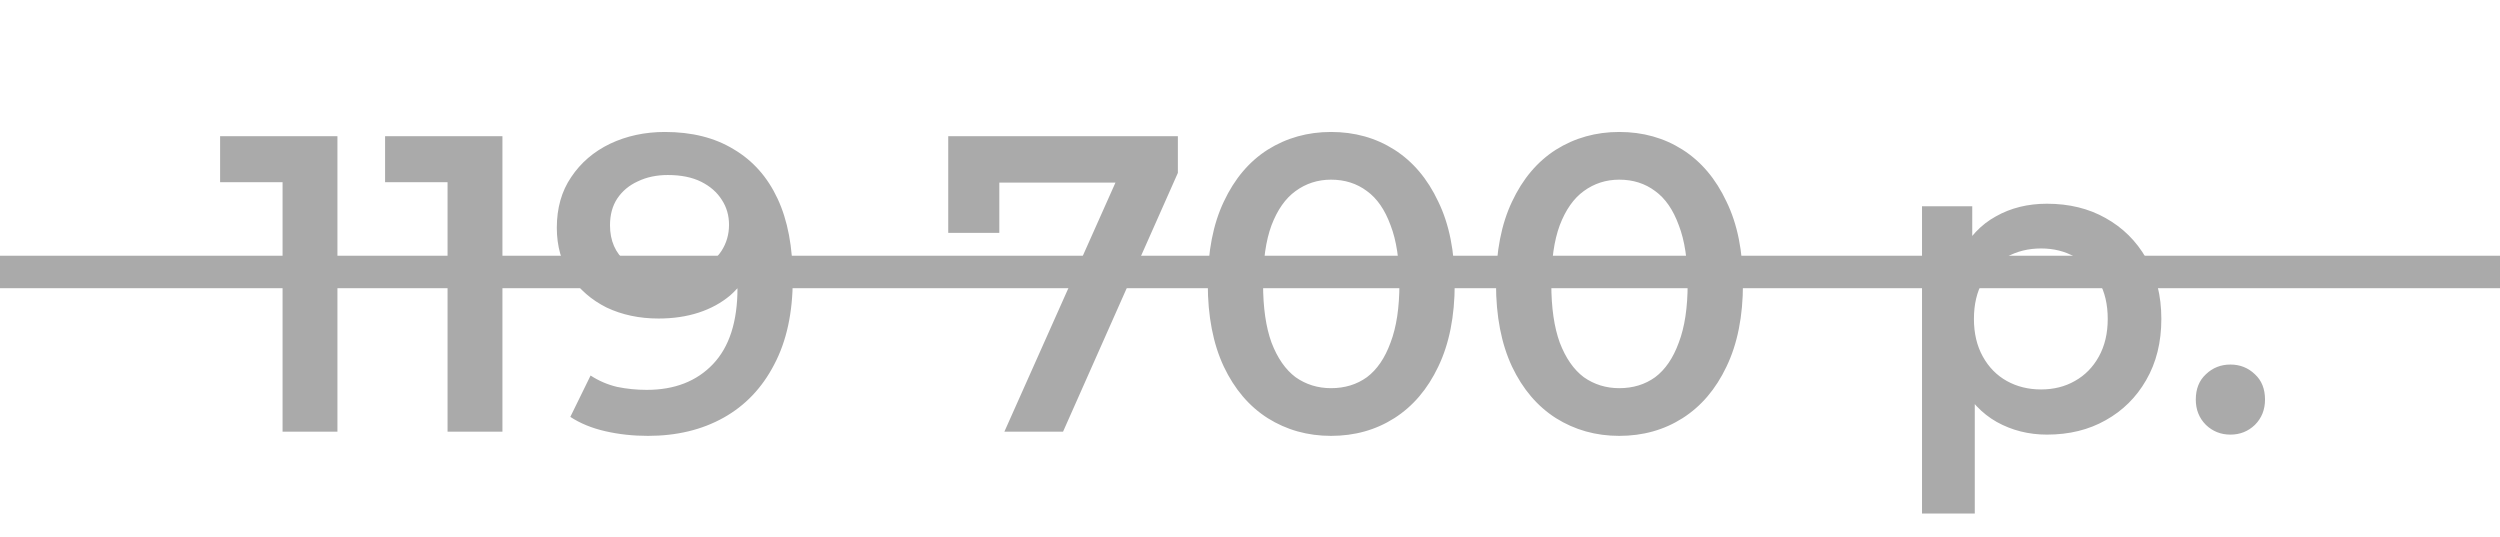 <?xml version="1.0" encoding="UTF-8"?> <svg xmlns="http://www.w3.org/2000/svg" width="149" height="32" viewBox="0 0 149 32" fill="none"><path d="M16.841 25.727V9.374L18.275 10.858H13.118V8.116H20.111V25.727H16.841ZM26.674 25.727V9.374L28.108 10.858H22.951V8.116H29.945V25.727H26.674ZM39.627 7.865C41.237 7.865 42.604 8.209 43.727 8.896C44.868 9.567 45.74 10.548 46.344 11.84C46.947 13.131 47.249 14.724 47.249 16.62C47.249 18.632 46.88 20.334 46.142 21.727C45.421 23.119 44.415 24.175 43.123 24.896C41.832 25.617 40.331 25.978 38.62 25.978C37.731 25.978 36.884 25.886 36.079 25.701C35.274 25.517 34.578 25.232 33.991 24.846L35.199 22.381C35.685 22.699 36.214 22.926 36.784 23.06C37.354 23.177 37.941 23.236 38.545 23.236C40.205 23.236 41.522 22.724 42.495 21.701C43.467 20.678 43.954 19.169 43.954 17.173C43.954 16.854 43.945 16.485 43.928 16.066C43.912 15.63 43.853 15.194 43.752 14.758L44.759 15.865C44.474 16.552 44.063 17.131 43.526 17.601C42.989 18.054 42.36 18.397 41.639 18.632C40.918 18.867 40.121 18.984 39.249 18.984C38.109 18.984 37.077 18.766 36.155 18.33C35.249 17.878 34.528 17.248 33.991 16.444C33.455 15.622 33.186 14.666 33.186 13.575C33.186 12.402 33.471 11.395 34.042 10.557C34.612 9.701 35.383 9.039 36.356 8.569C37.346 8.1 38.436 7.865 39.627 7.865ZM39.803 10.431C39.132 10.431 38.536 10.557 38.017 10.808C37.497 11.043 37.086 11.387 36.784 11.84C36.499 12.276 36.356 12.804 36.356 13.425C36.356 14.347 36.675 15.077 37.312 15.613C37.949 16.15 38.805 16.418 39.878 16.418C40.583 16.418 41.203 16.293 41.74 16.041C42.276 15.773 42.696 15.412 42.998 14.959C43.3 14.49 43.45 13.97 43.45 13.399C43.45 12.846 43.308 12.351 43.023 11.915C42.738 11.462 42.327 11.102 41.79 10.833C41.253 10.565 40.591 10.431 39.803 10.431ZM59.861 25.727L67.132 9.425L67.987 10.884H58L59.559 9.299V13.877H56.515V8.116H70.201V10.305L63.358 25.727H59.861ZM79.33 25.978C77.938 25.978 76.68 25.626 75.556 24.922C74.449 24.217 73.577 23.194 72.94 21.852C72.302 20.494 71.984 18.85 71.984 16.922C71.984 14.993 72.302 13.357 72.94 12.016C73.577 10.657 74.449 9.626 75.556 8.921C76.68 8.217 77.938 7.865 79.33 7.865C80.739 7.865 81.996 8.217 83.103 8.921C84.21 9.626 85.082 10.657 85.72 12.016C86.374 13.357 86.701 14.993 86.701 16.922C86.701 18.85 86.374 20.494 85.72 21.852C85.082 23.194 84.21 24.217 83.103 24.922C81.996 25.626 80.739 25.978 79.33 25.978ZM79.33 23.135C80.151 23.135 80.864 22.917 81.468 22.481C82.072 22.028 82.541 21.341 82.877 20.418C83.229 19.496 83.405 18.33 83.405 16.922C83.405 15.496 83.229 14.33 82.877 13.425C82.541 12.502 82.072 11.823 81.468 11.387C80.864 10.934 80.151 10.708 79.33 10.708C78.541 10.708 77.837 10.934 77.216 11.387C76.613 11.823 76.135 12.502 75.782 13.425C75.447 14.33 75.279 15.496 75.279 16.922C75.279 18.33 75.447 19.496 75.782 20.418C76.135 21.341 76.613 22.028 77.216 22.481C77.837 22.917 78.541 23.135 79.33 23.135ZM96.508 25.978C95.116 25.978 93.859 25.626 92.735 24.922C91.628 24.217 90.756 23.194 90.118 21.852C89.481 20.494 89.162 18.85 89.162 16.922C89.162 14.993 89.481 13.357 90.118 12.016C90.756 10.657 91.628 9.626 92.735 8.921C93.859 8.217 95.116 7.865 96.508 7.865C97.917 7.865 99.175 8.217 100.282 8.921C101.389 9.626 102.261 10.657 102.898 12.016C103.553 13.357 103.88 14.993 103.88 16.922C103.88 18.85 103.553 20.494 102.898 21.852C102.261 23.194 101.389 24.217 100.282 24.922C99.175 25.626 97.917 25.978 96.508 25.978ZM96.508 23.135C97.33 23.135 98.043 22.917 98.647 22.481C99.251 22.028 99.72 21.341 100.056 20.418C100.408 19.496 100.584 18.33 100.584 16.922C100.584 15.496 100.408 14.33 100.056 13.425C99.72 12.502 99.251 11.823 98.647 11.387C98.043 10.934 97.33 10.708 96.508 10.708C95.72 10.708 95.016 10.934 94.395 11.387C93.791 11.823 93.314 12.502 92.961 13.425C92.626 14.33 92.458 15.496 92.458 16.922C92.458 18.33 92.626 19.496 92.961 20.418C93.314 21.341 93.791 22.028 94.395 22.481C95.016 22.917 95.72 23.135 96.508 23.135ZM121.998 25.903C120.908 25.903 119.91 25.651 119.005 25.148C118.116 24.645 117.403 23.89 116.866 22.884C116.346 21.861 116.086 20.569 116.086 19.009C116.086 17.433 116.338 16.142 116.841 15.135C117.361 14.129 118.065 13.383 118.954 12.896C119.843 12.393 120.858 12.142 121.998 12.142C123.323 12.142 124.489 12.427 125.495 12.997C126.518 13.567 127.323 14.364 127.91 15.387C128.514 16.41 128.816 17.617 128.816 19.009C128.816 20.402 128.514 21.617 127.91 22.657C127.323 23.68 126.518 24.477 125.495 25.047C124.489 25.617 123.323 25.903 121.998 25.903ZM114.552 30.607V12.293H117.546V15.462L117.445 19.035L117.697 22.607V30.607H114.552ZM121.646 23.211C122.401 23.211 123.072 23.043 123.659 22.708C124.263 22.372 124.741 21.886 125.093 21.248C125.445 20.611 125.621 19.865 125.621 19.009C125.621 18.137 125.445 17.391 125.093 16.77C124.741 16.133 124.263 15.647 123.659 15.311C123.072 14.976 122.401 14.808 121.646 14.808C120.892 14.808 120.212 14.976 119.608 15.311C119.005 15.647 118.527 16.133 118.175 16.77C117.822 17.391 117.646 18.137 117.646 19.009C117.646 19.865 117.822 20.611 118.175 21.248C118.527 21.886 119.005 22.372 119.608 22.708C120.212 23.043 120.892 23.211 121.646 23.211ZM132.932 25.903C132.362 25.903 131.876 25.71 131.473 25.324C131.071 24.922 130.869 24.418 130.869 23.815C130.869 23.177 131.071 22.674 131.473 22.305C131.876 21.919 132.362 21.727 132.932 21.727C133.503 21.727 133.989 21.919 134.391 22.305C134.794 22.674 134.995 23.177 134.995 23.815C134.995 24.418 134.794 24.922 134.391 25.324C133.989 25.71 133.503 25.903 132.932 25.903Z" fill="#AAAAAA"></path><path d="M149 16.209H0" stroke="#AAAAAA" stroke-width="1.935"></path></svg> 